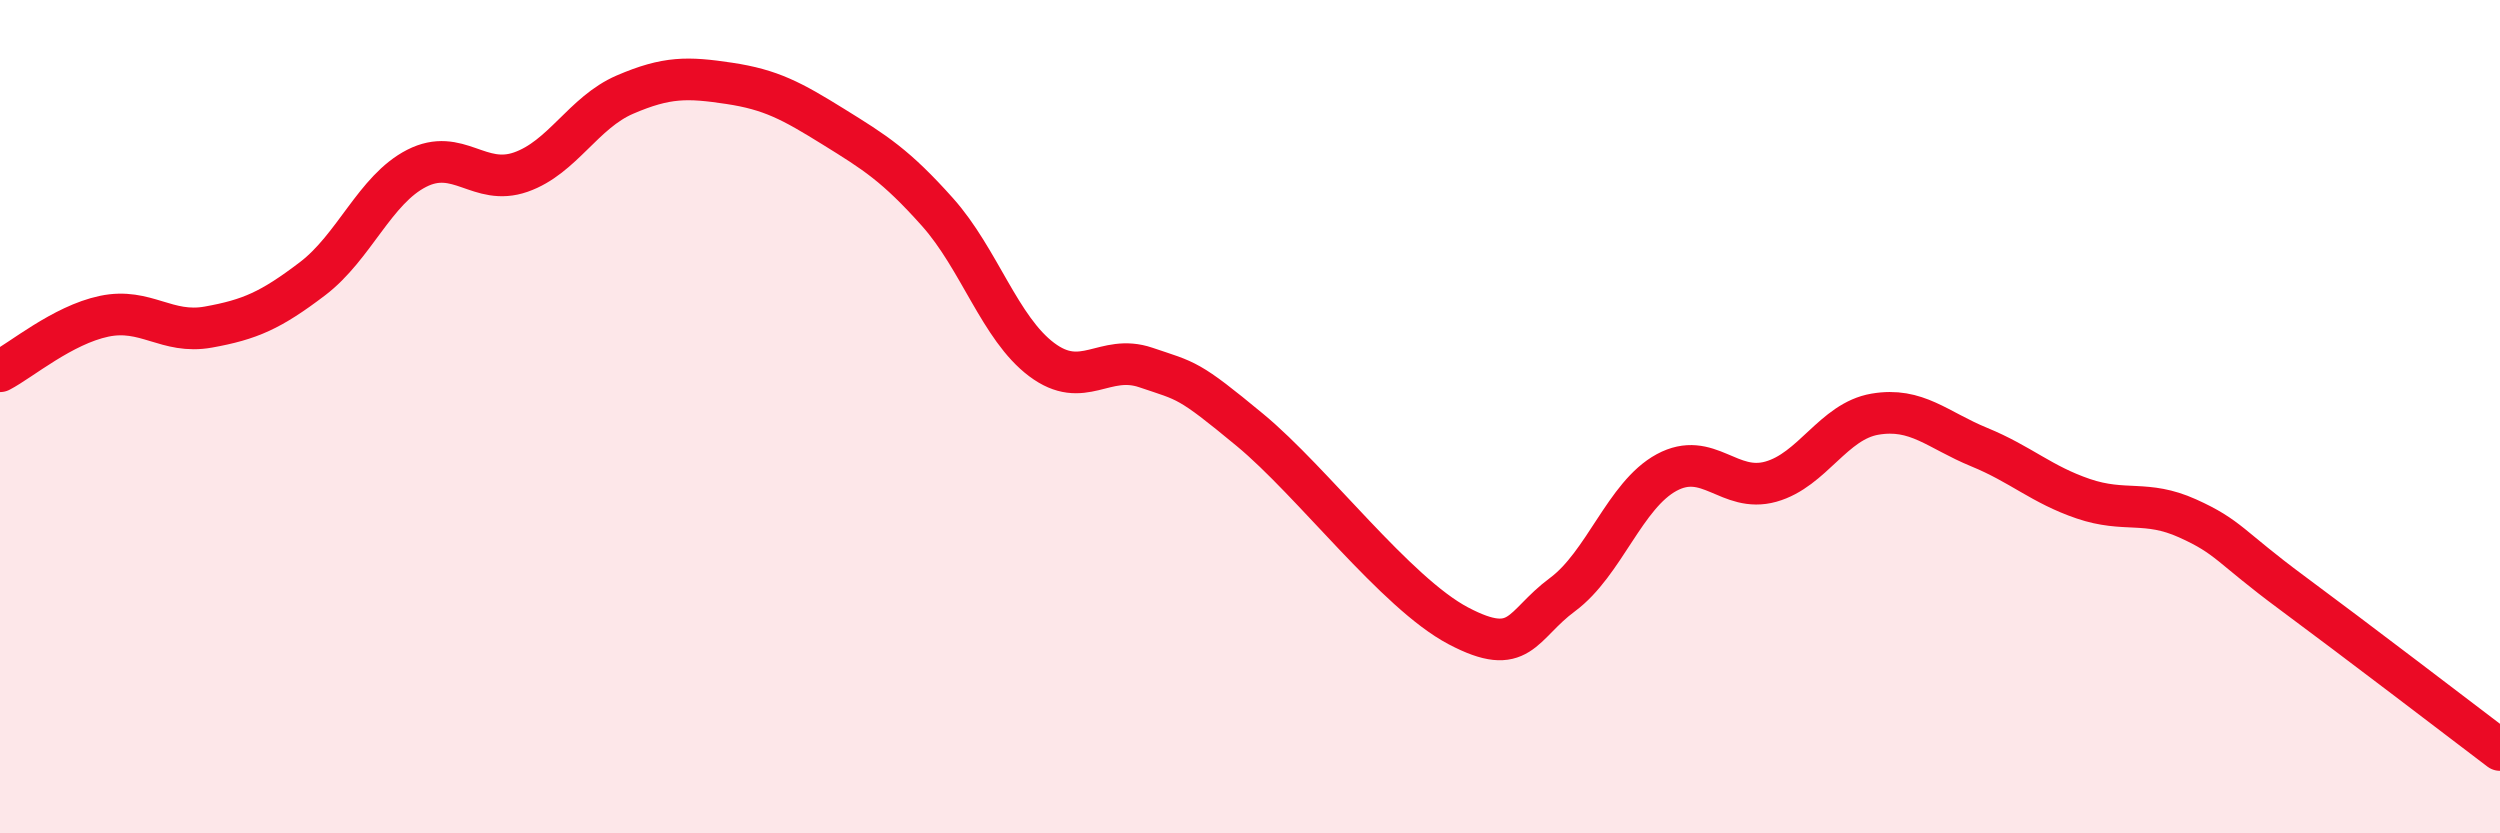 
    <svg width="60" height="20" viewBox="0 0 60 20" xmlns="http://www.w3.org/2000/svg">
      <path
        d="M 0,8.91 C 0.5,8.65 1.5,7.8 2.5,7.59 C 3.5,7.38 4,8.03 5,7.85 C 6,7.67 6.5,7.45 7.5,6.69 C 8.5,5.93 9,4.55 10,4.04 C 11,3.53 11.5,4.48 12.5,4.13 C 13.5,3.78 14,2.7 15,2.27 C 16,1.84 16.5,1.85 17.5,2 C 18.5,2.15 19,2.42 20,3.04 C 21,3.66 21.5,3.97 22.5,5.09 C 23.5,6.21 24,7.88 25,8.63 C 26,9.38 26.5,8.48 27.5,8.82 C 28.5,9.16 28.5,9.08 30,10.32 C 31.5,11.56 33.5,14.23 35,15.02 C 36.5,15.81 36.5,15.01 37.5,14.27 C 38.5,13.53 39,11.88 40,11.34 C 41,10.8 41.5,11.84 42.5,11.56 C 43.5,11.28 44,10.11 45,9.94 C 46,9.77 46.5,10.32 47.5,10.73 C 48.5,11.14 49,11.63 50,11.97 C 51,12.31 51.5,11.99 52.5,12.44 C 53.5,12.89 53.5,13.11 55,14.22 C 56.5,15.33 59,17.24 60,18L60 20L0 20Z"
        fill="#EB0A25"
        opacity="0.1"
        stroke-linecap="round"
        stroke-linejoin="round"
      />
      <path
        d="M 0,8.91 C 0.5,8.65 1.5,7.8 2.5,7.59 C 3.5,7.38 4,8.03 5,7.85 C 6,7.67 6.5,7.45 7.5,6.69 C 8.5,5.93 9,4.55 10,4.04 C 11,3.53 11.5,4.48 12.5,4.13 C 13.5,3.78 14,2.7 15,2.27 C 16,1.84 16.5,1.85 17.5,2 C 18.5,2.15 19,2.42 20,3.04 C 21,3.66 21.5,3.97 22.5,5.09 C 23.5,6.21 24,7.88 25,8.63 C 26,9.38 26.5,8.48 27.5,8.82 C 28.5,9.16 28.5,9.08 30,10.32 C 31.5,11.56 33.5,14.23 35,15.02 C 36.5,15.81 36.5,15.01 37.5,14.27 C 38.5,13.53 39,11.88 40,11.34 C 41,10.8 41.5,11.84 42.5,11.56 C 43.5,11.28 44,10.11 45,9.94 C 46,9.77 46.5,10.32 47.5,10.73 C 48.5,11.14 49,11.63 50,11.97 C 51,12.31 51.5,11.99 52.5,12.44 C 53.5,12.89 53.5,13.11 55,14.22 C 56.5,15.33 59,17.24 60,18"
        stroke="#EB0A25"
        stroke-width="1"
        fill="none"
        stroke-linecap="round"
        stroke-linejoin="round"
      />
    </svg>
  